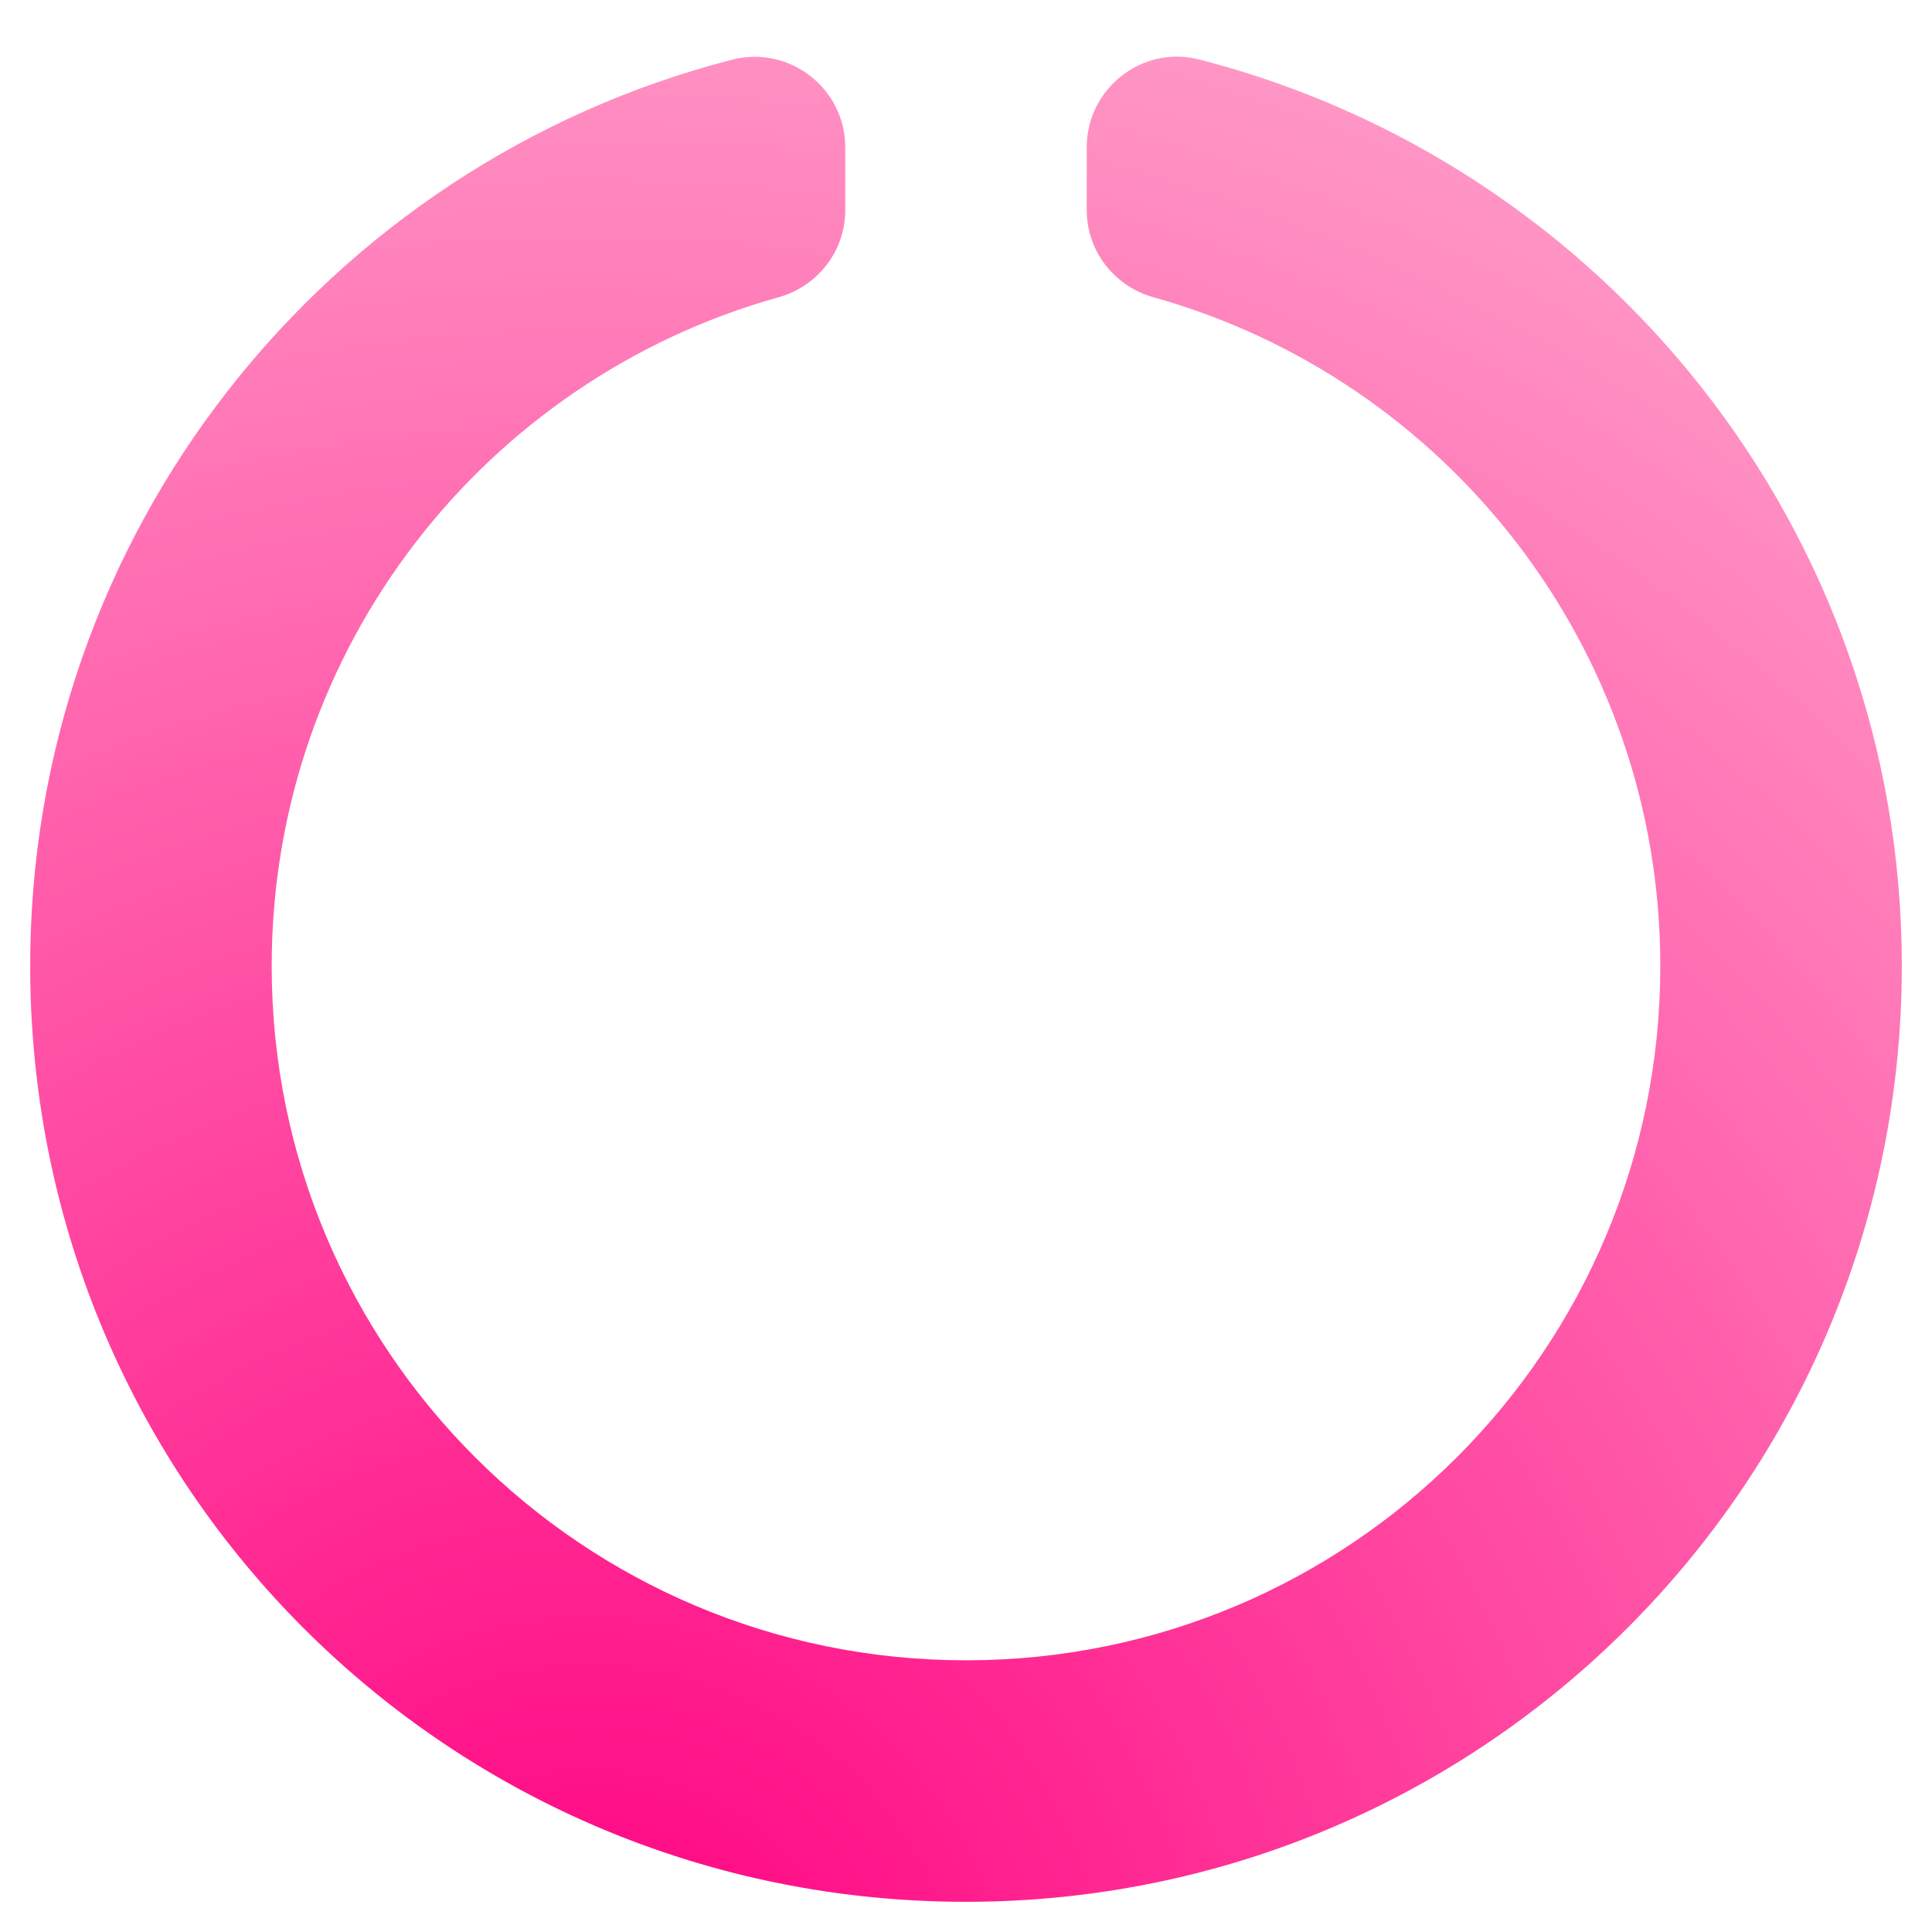 <svg role="img" xmlns="http://www.w3.org/2000/svg" viewBox="0 0 512 512">
    <defs>
        <radialGradient id="6d9611dc20604841b71fbde2be4d881e" r="150%" cx="30%" cy="107%">
            <stop stop-color="#FF0080" offset="0" />
            <stop stop-color="#FFCBDD" offset="1" />
        </radialGradient>
    </defs>
    <path fill="url('#6d9611dc20604841b71fbde2be4d881e')" d="M288 39.056v16.659c0 10.804 7.281 20.159 17.686 23.066C383.204 100.434 440 171.518 440 256c0 101.689-82.295 184-184 184-101.689 0-184-82.295-184-184 0-84.47 56.786-155.564 134.312-177.219C216.719 75.874 224 66.517 224 55.712V39.064c0-15.709-14.834-27.153-30.046-23.234C86.603 43.482 7.394 141.206 8.003 257.332c.72 137.052 111.477 246.956 248.531 246.667C393.255 503.711 504 392.788 504 256c0-115.633-79.14-212.779-186.211-240.236C302.678 11.889 288 23.456 288 39.056z" />
</svg>
